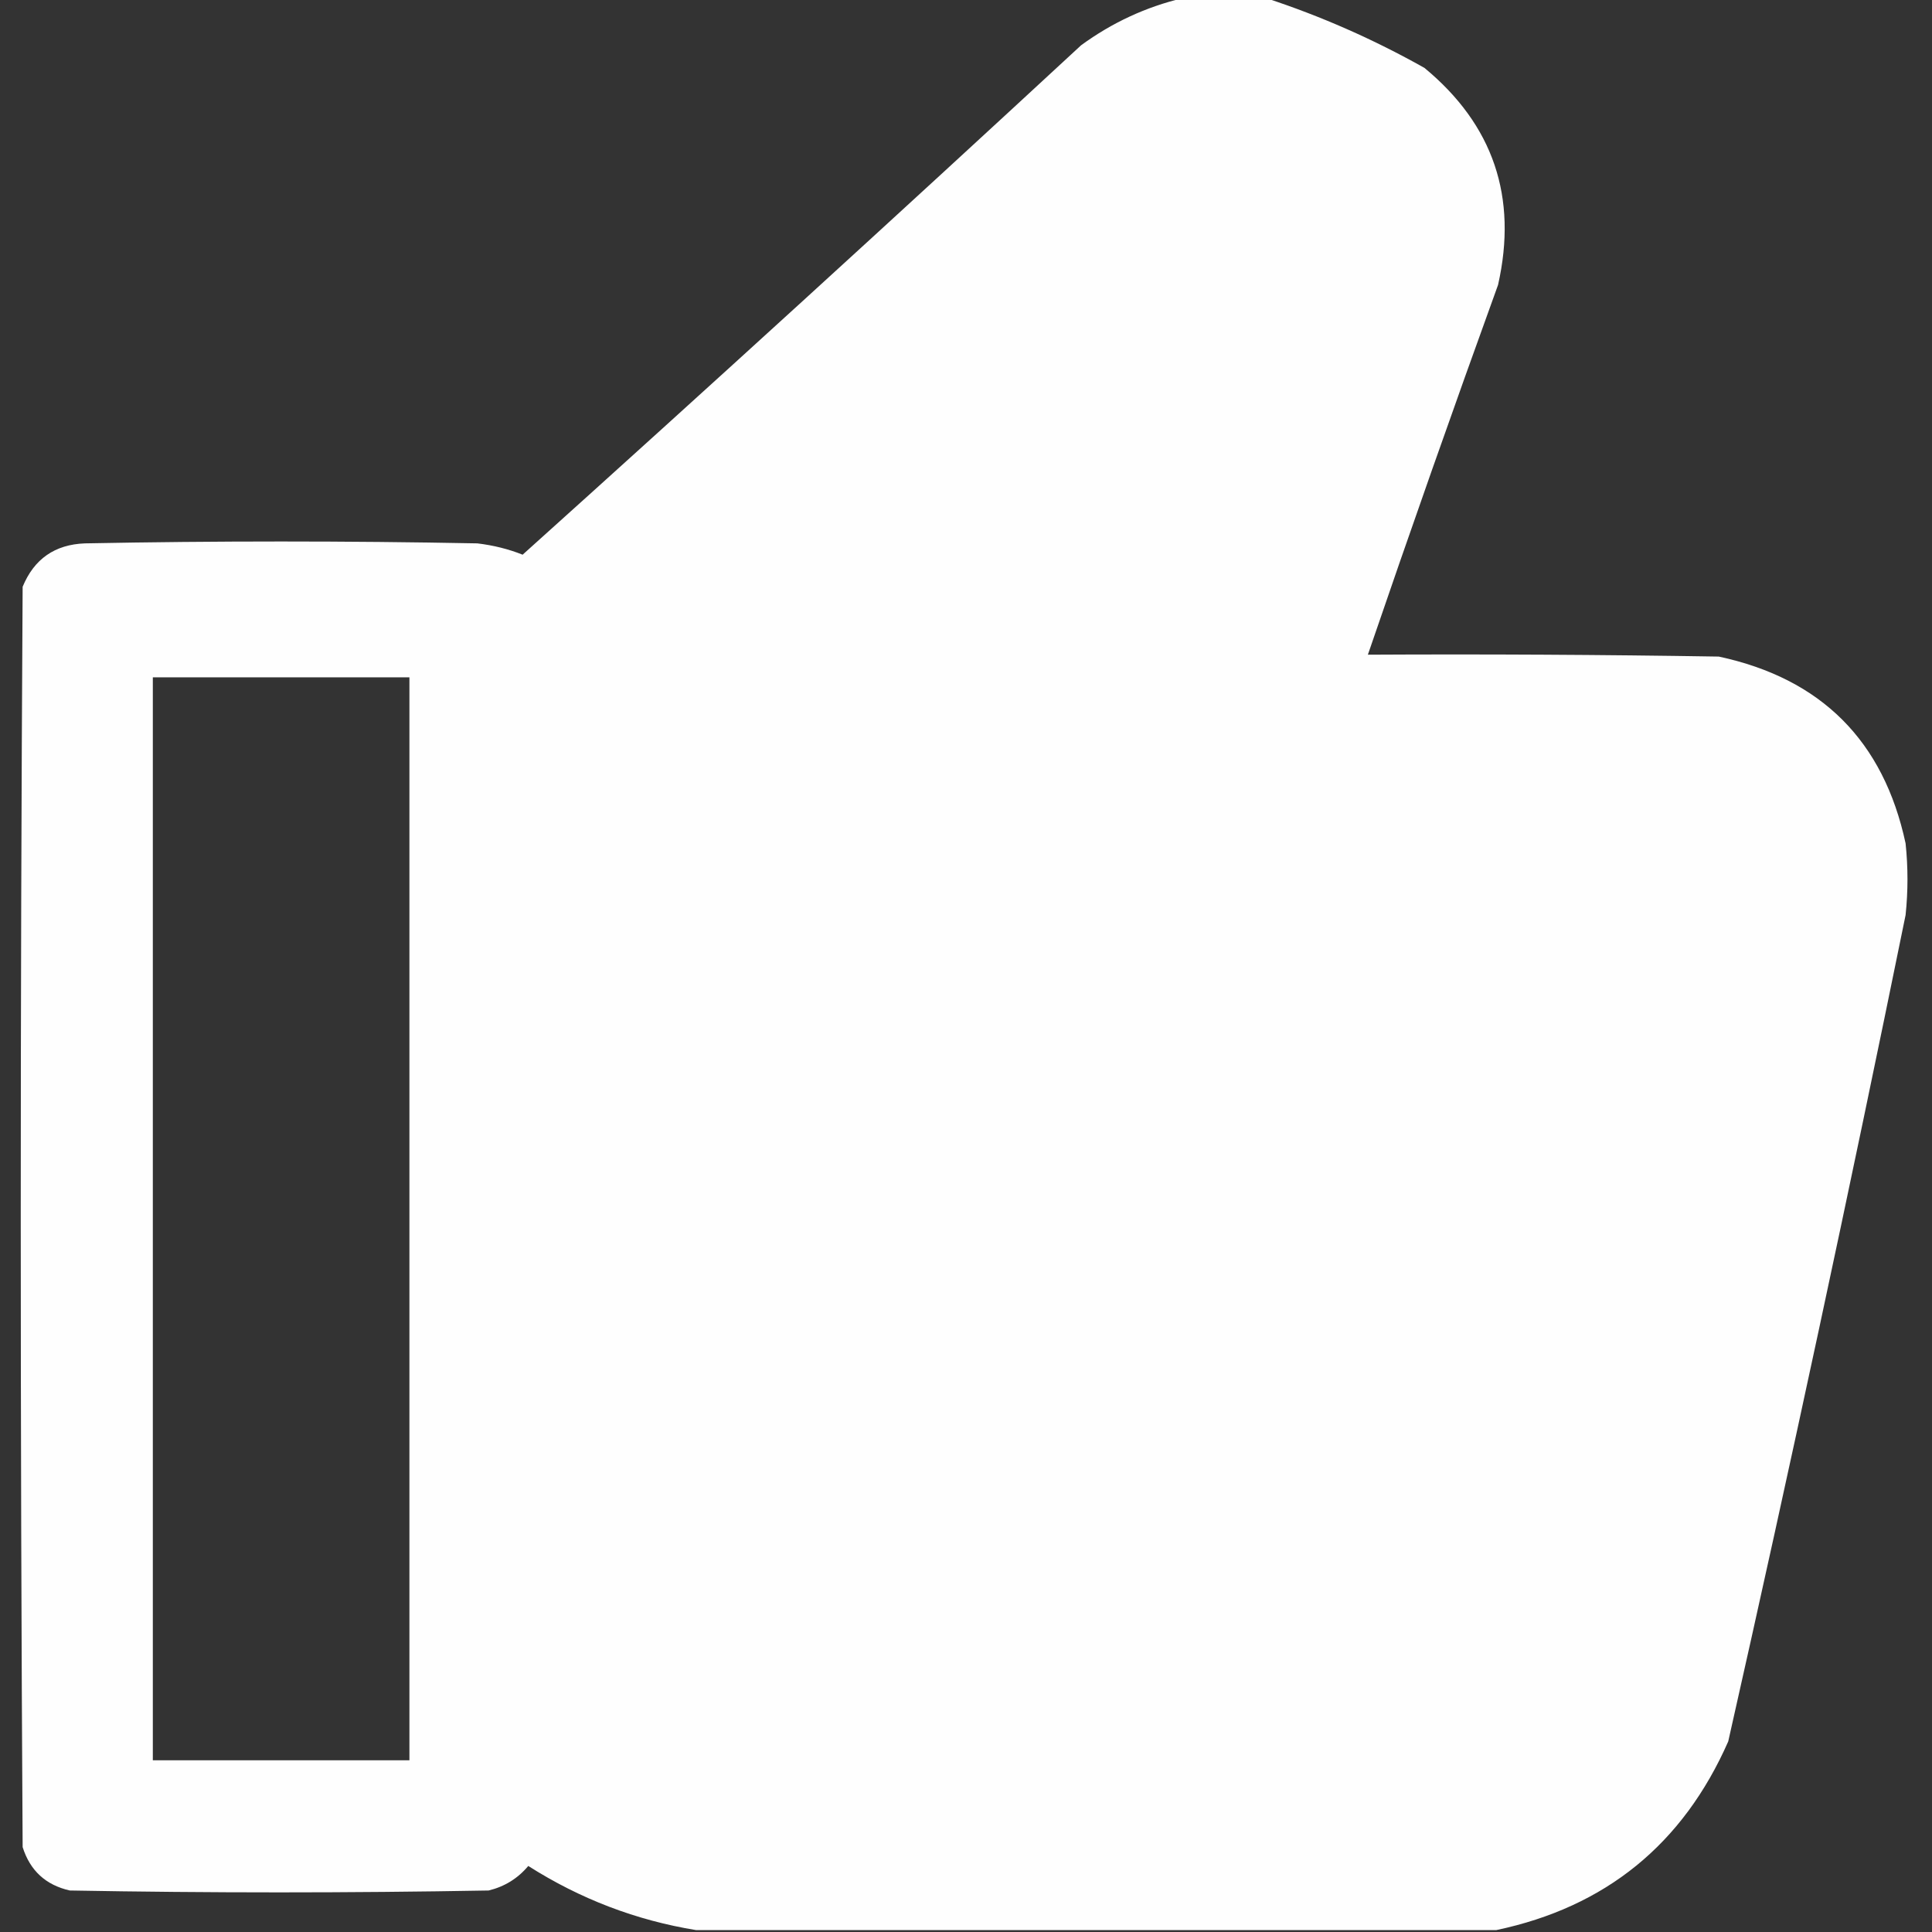 <?xml version="1.0" encoding="UTF-8"?> <svg xmlns="http://www.w3.org/2000/svg" width="512" height="512" viewBox="0 0 512 512" fill="none"><rect x="0" y="0" width="512" height="512" fill="#333333" stroke="none"/><g clip-path="url(#clip0_2_13)"><path opacity="0.993" fill-rule="evenodd" clip-rule="evenodd" d="M313.5 -0.5C320.833 -0.5 328.167 -0.5 335.5 -0.5C350.003 4.245 364.003 10.412 377.5 18C395.75 33.082 402.25 52.249 397 75.5C385.2 108.091 373.7 140.758 362.5 173.5C393.502 173.333 424.502 173.5 455.5 174C482.667 179.833 499.167 196.333 505 223.5C505.667 229.833 505.667 236.167 505 242.5C490.097 315.683 474.43 388.683 458 461.5C446.007 488.733 425.507 505.399 396.5 511.5C325.833 511.5 255.167 511.5 184.5 511.5C168.589 508.914 153.756 503.248 140 494.5C137.222 497.807 133.722 499.974 129.5 501C92.5 501.667 55.5 501.667 18.5 501C12.13 499.564 7.963 495.731 6 489.5C5.333 378.167 5.333 266.833 6 155.5C9.035 148.132 14.535 144.299 22.5 144C57.167 143.333 91.833 143.333 126.5 144C130.784 144.513 134.784 145.513 138.5 147C188.133 102.369 237.466 57.369 286.5 12C294.721 5.99 303.721 1.823 313.5 -0.5ZM40.5 179.5C63.167 179.5 85.833 179.5 108.5 179.5C108.5 275.167 108.5 370.833 108.5 466.5C85.833 466.5 63.167 466.5 40.5 466.5C40.5 370.833 40.5 275.167 40.5 179.5Z" fill="white"></path></g><defs><clipPath id="clip0_2_13"><rect width="512" height="512" fill="white"></rect></clipPath></defs></svg> 